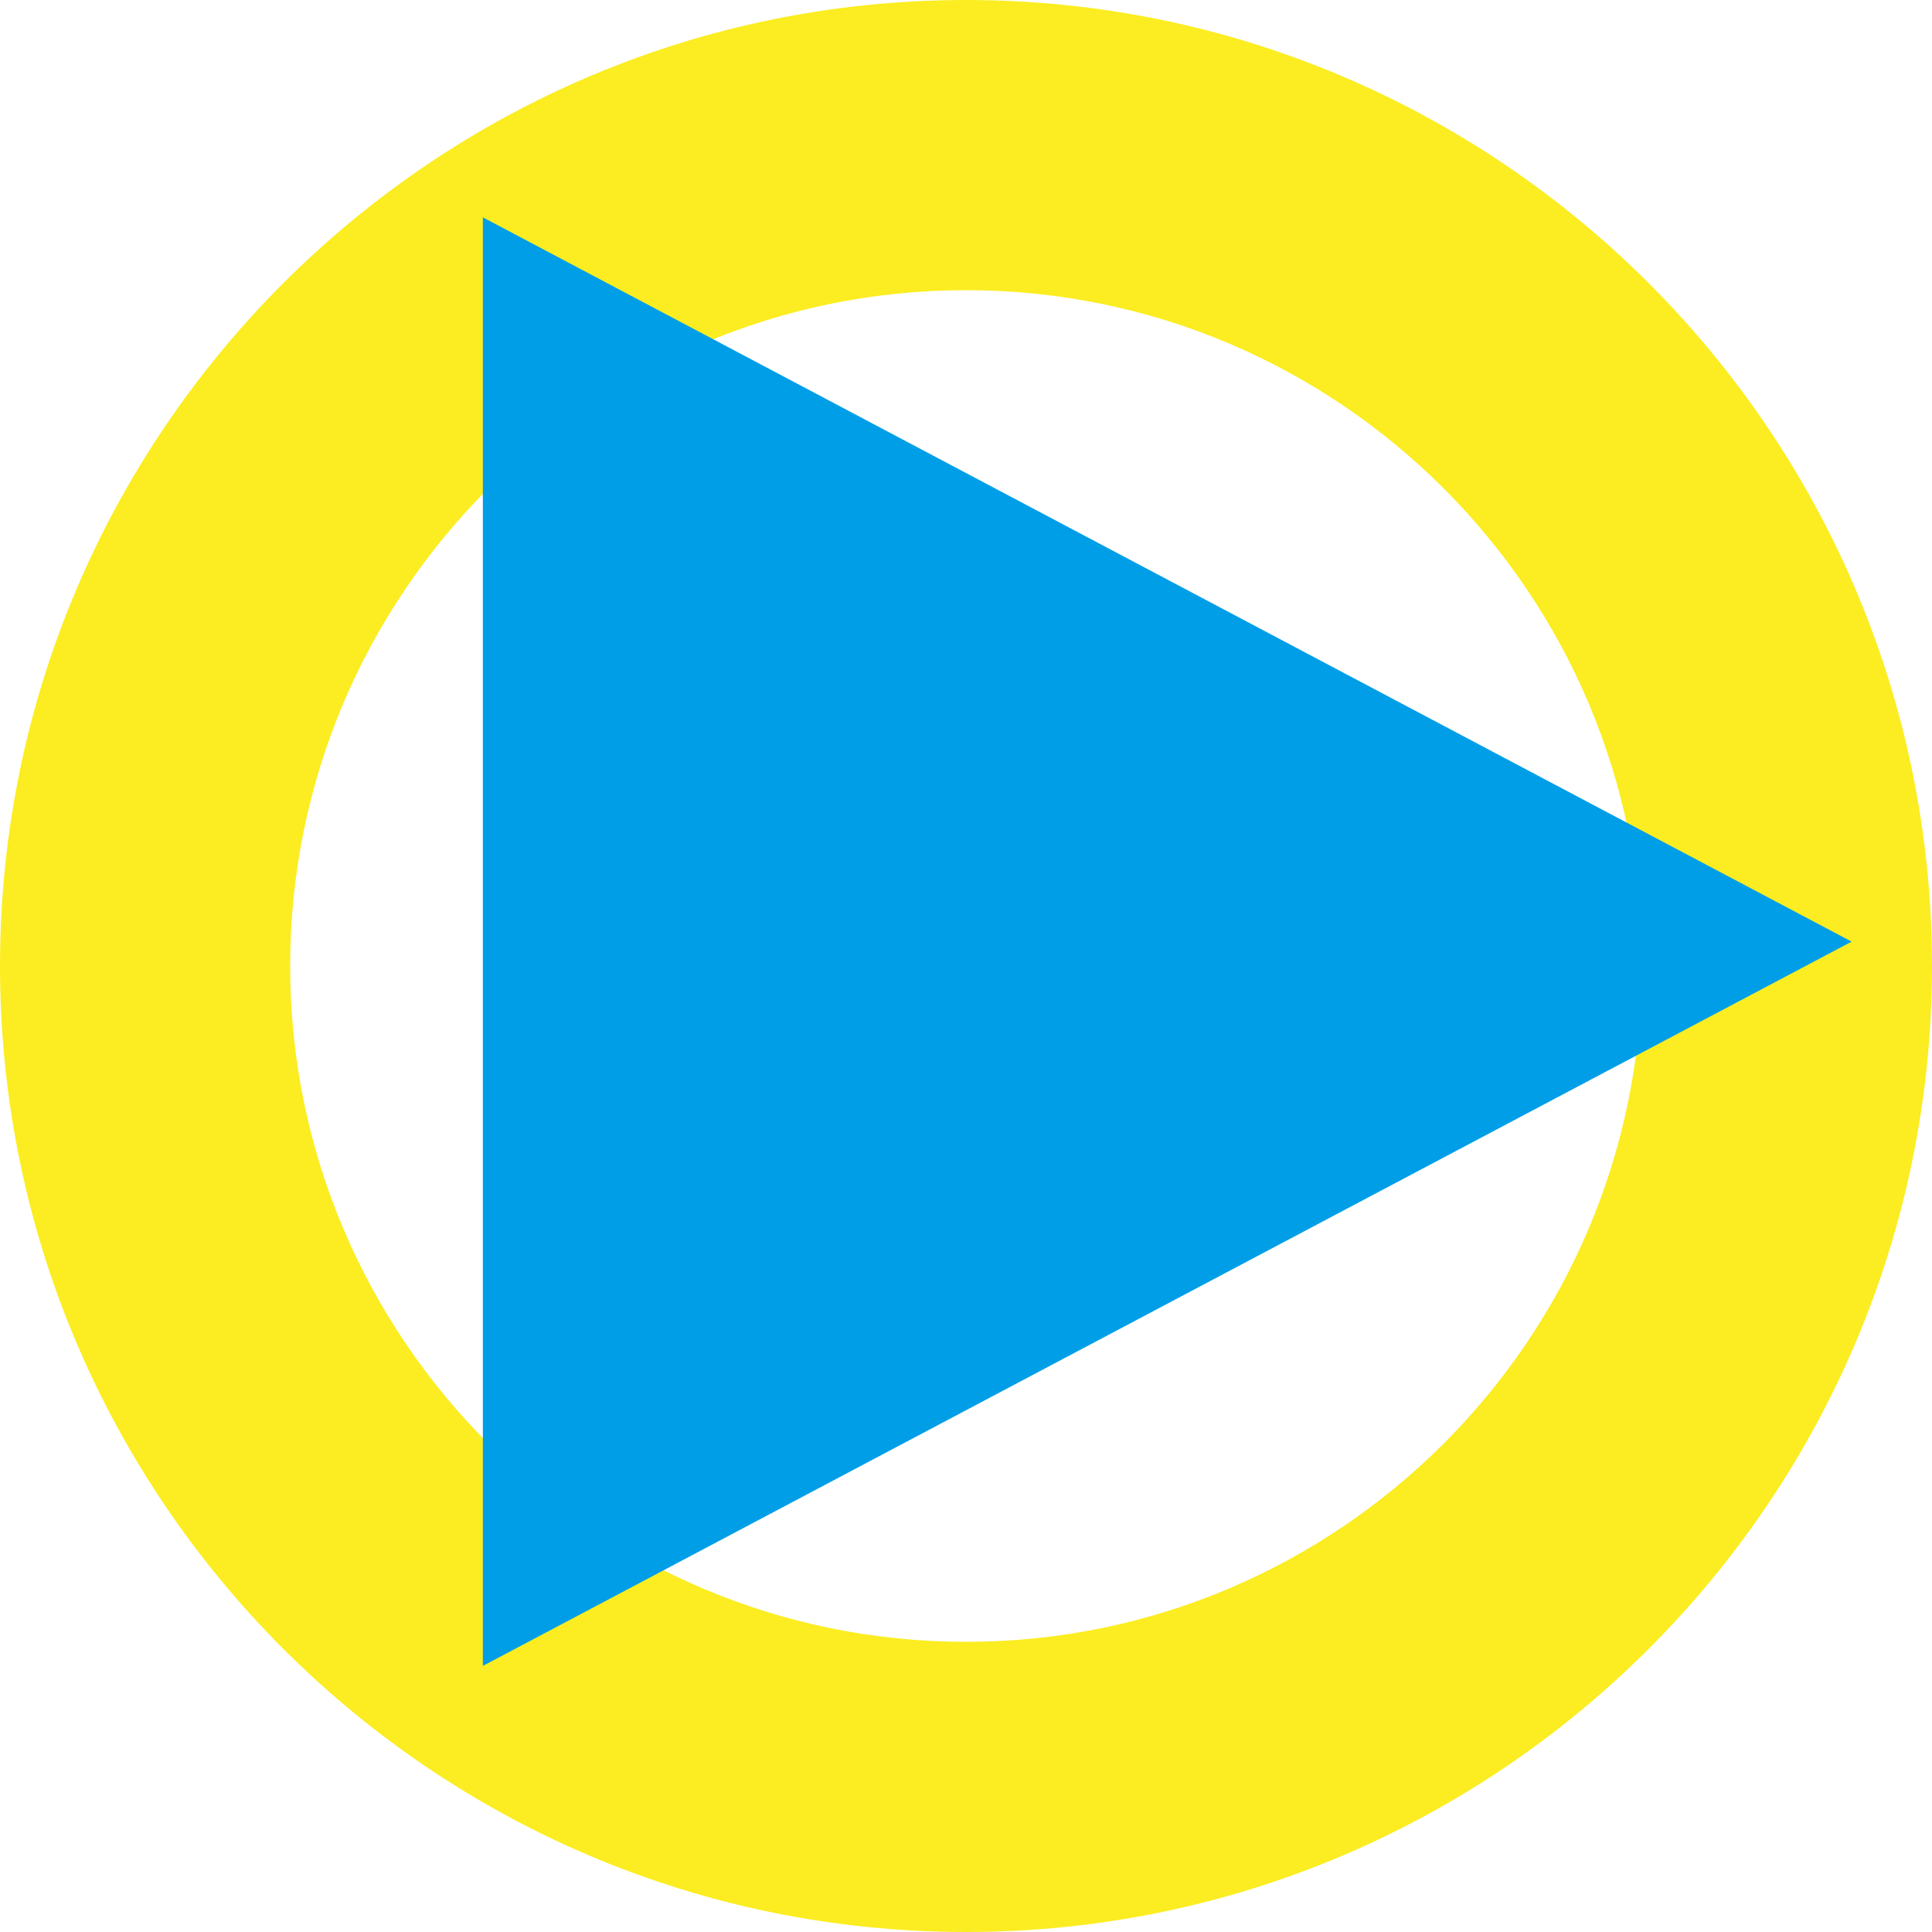 <?xml version="1.0" encoding="UTF-8"?><svg xmlns="http://www.w3.org/2000/svg" viewBox="0 0 66.58 66.58"><defs><style>.cls-1{isolation:isolate;}.cls-2{fill:#fbed21;}.cls-3{fill:#009ee7;mix-blend-mode:multiply;}</style></defs><g class="cls-1"><g id="_レイヤー_2"><g id="_レイヤー_1-2"><path class="cls-2" d="M33.29,66.58C14.93,66.58,0,51.65,0,33.29S14.93,0,33.29,0s33.29,14.93,33.29,33.29-14.93,33.29-33.29,33.29ZM33.29,10c-12.84,0-23.29,10.45-23.29,23.29s10.45,23.29,23.29,23.29,23.29-10.45,23.29-23.29-10.45-23.29-23.29-23.29Z"/><polygon class="cls-3" points="16.64 7.49 63.81 32.45 16.64 57.41 16.64 7.49"/></g></g></g></svg>